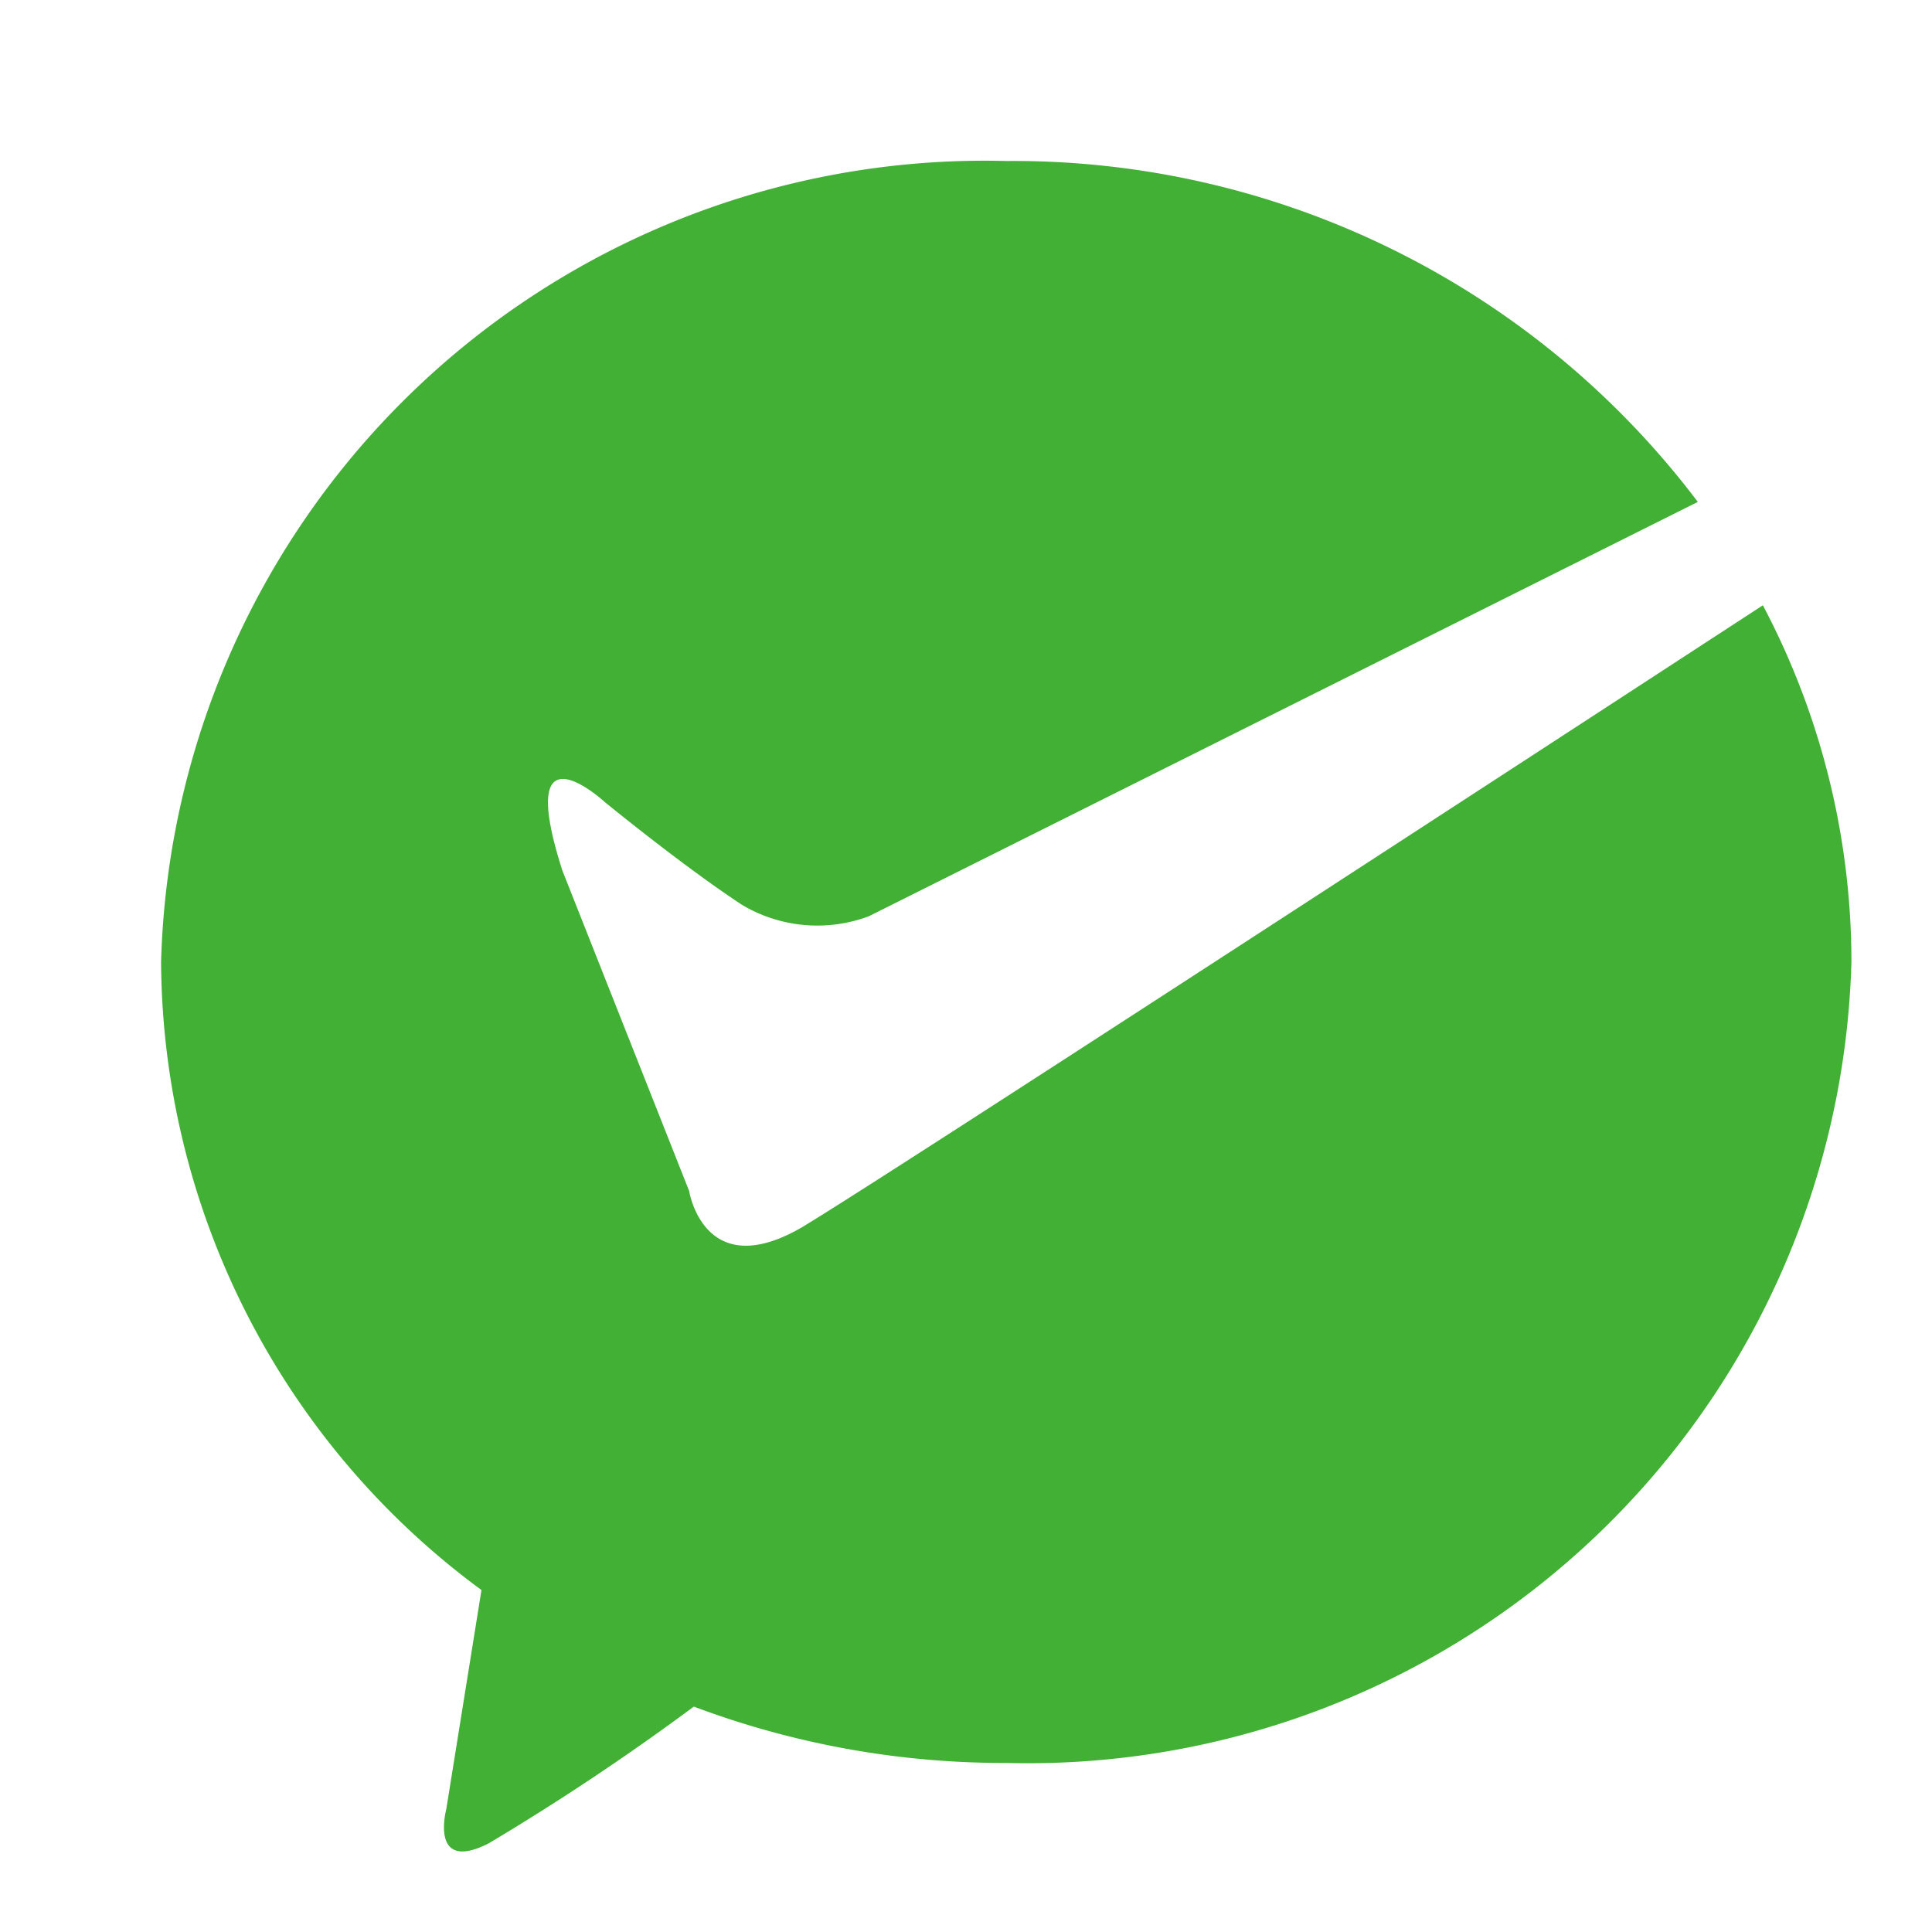 <?xml version="1.0" standalone="no"?><!DOCTYPE svg PUBLIC "-//W3C//DTD SVG 1.1//EN" "http://www.w3.org/Graphics/SVG/1.1/DTD/svg11.dtd"><svg class="icon" width="200px" height="200.00px" viewBox="0 0 1024 1024" version="1.1" xmlns="http://www.w3.org/2000/svg"><path d="M426.837 649.429c-53.632 32.384-61.568-18.176-61.568-18.176l-67.2-169.856c-25.856-80.725 22.357-36.395 22.357-36.395s41.387 33.92 72.832 54.571a77.995 77.995 0 0 0 67.157 6.101l439.467-219.648A454.699 454.699 0 0 0 533.376 85.333a436.693 436.693 0 0 0-448 424.619 416.085 416.085 0 0 0 169.813 332.8l-18.645 116.139s-9.131 34.133 22.4 18.176a1299.883 1299.883 0 0 0 108.8-72.533 467.413 467.413 0 0 0 165.547 29.867 436.693 436.693 0 0 0 448-424.576 404.437 404.437 0 0 0-46.933-189.013c-139.947 91.221-465.493 303.189-507.435 328.533" fill="#41B035" /></svg>